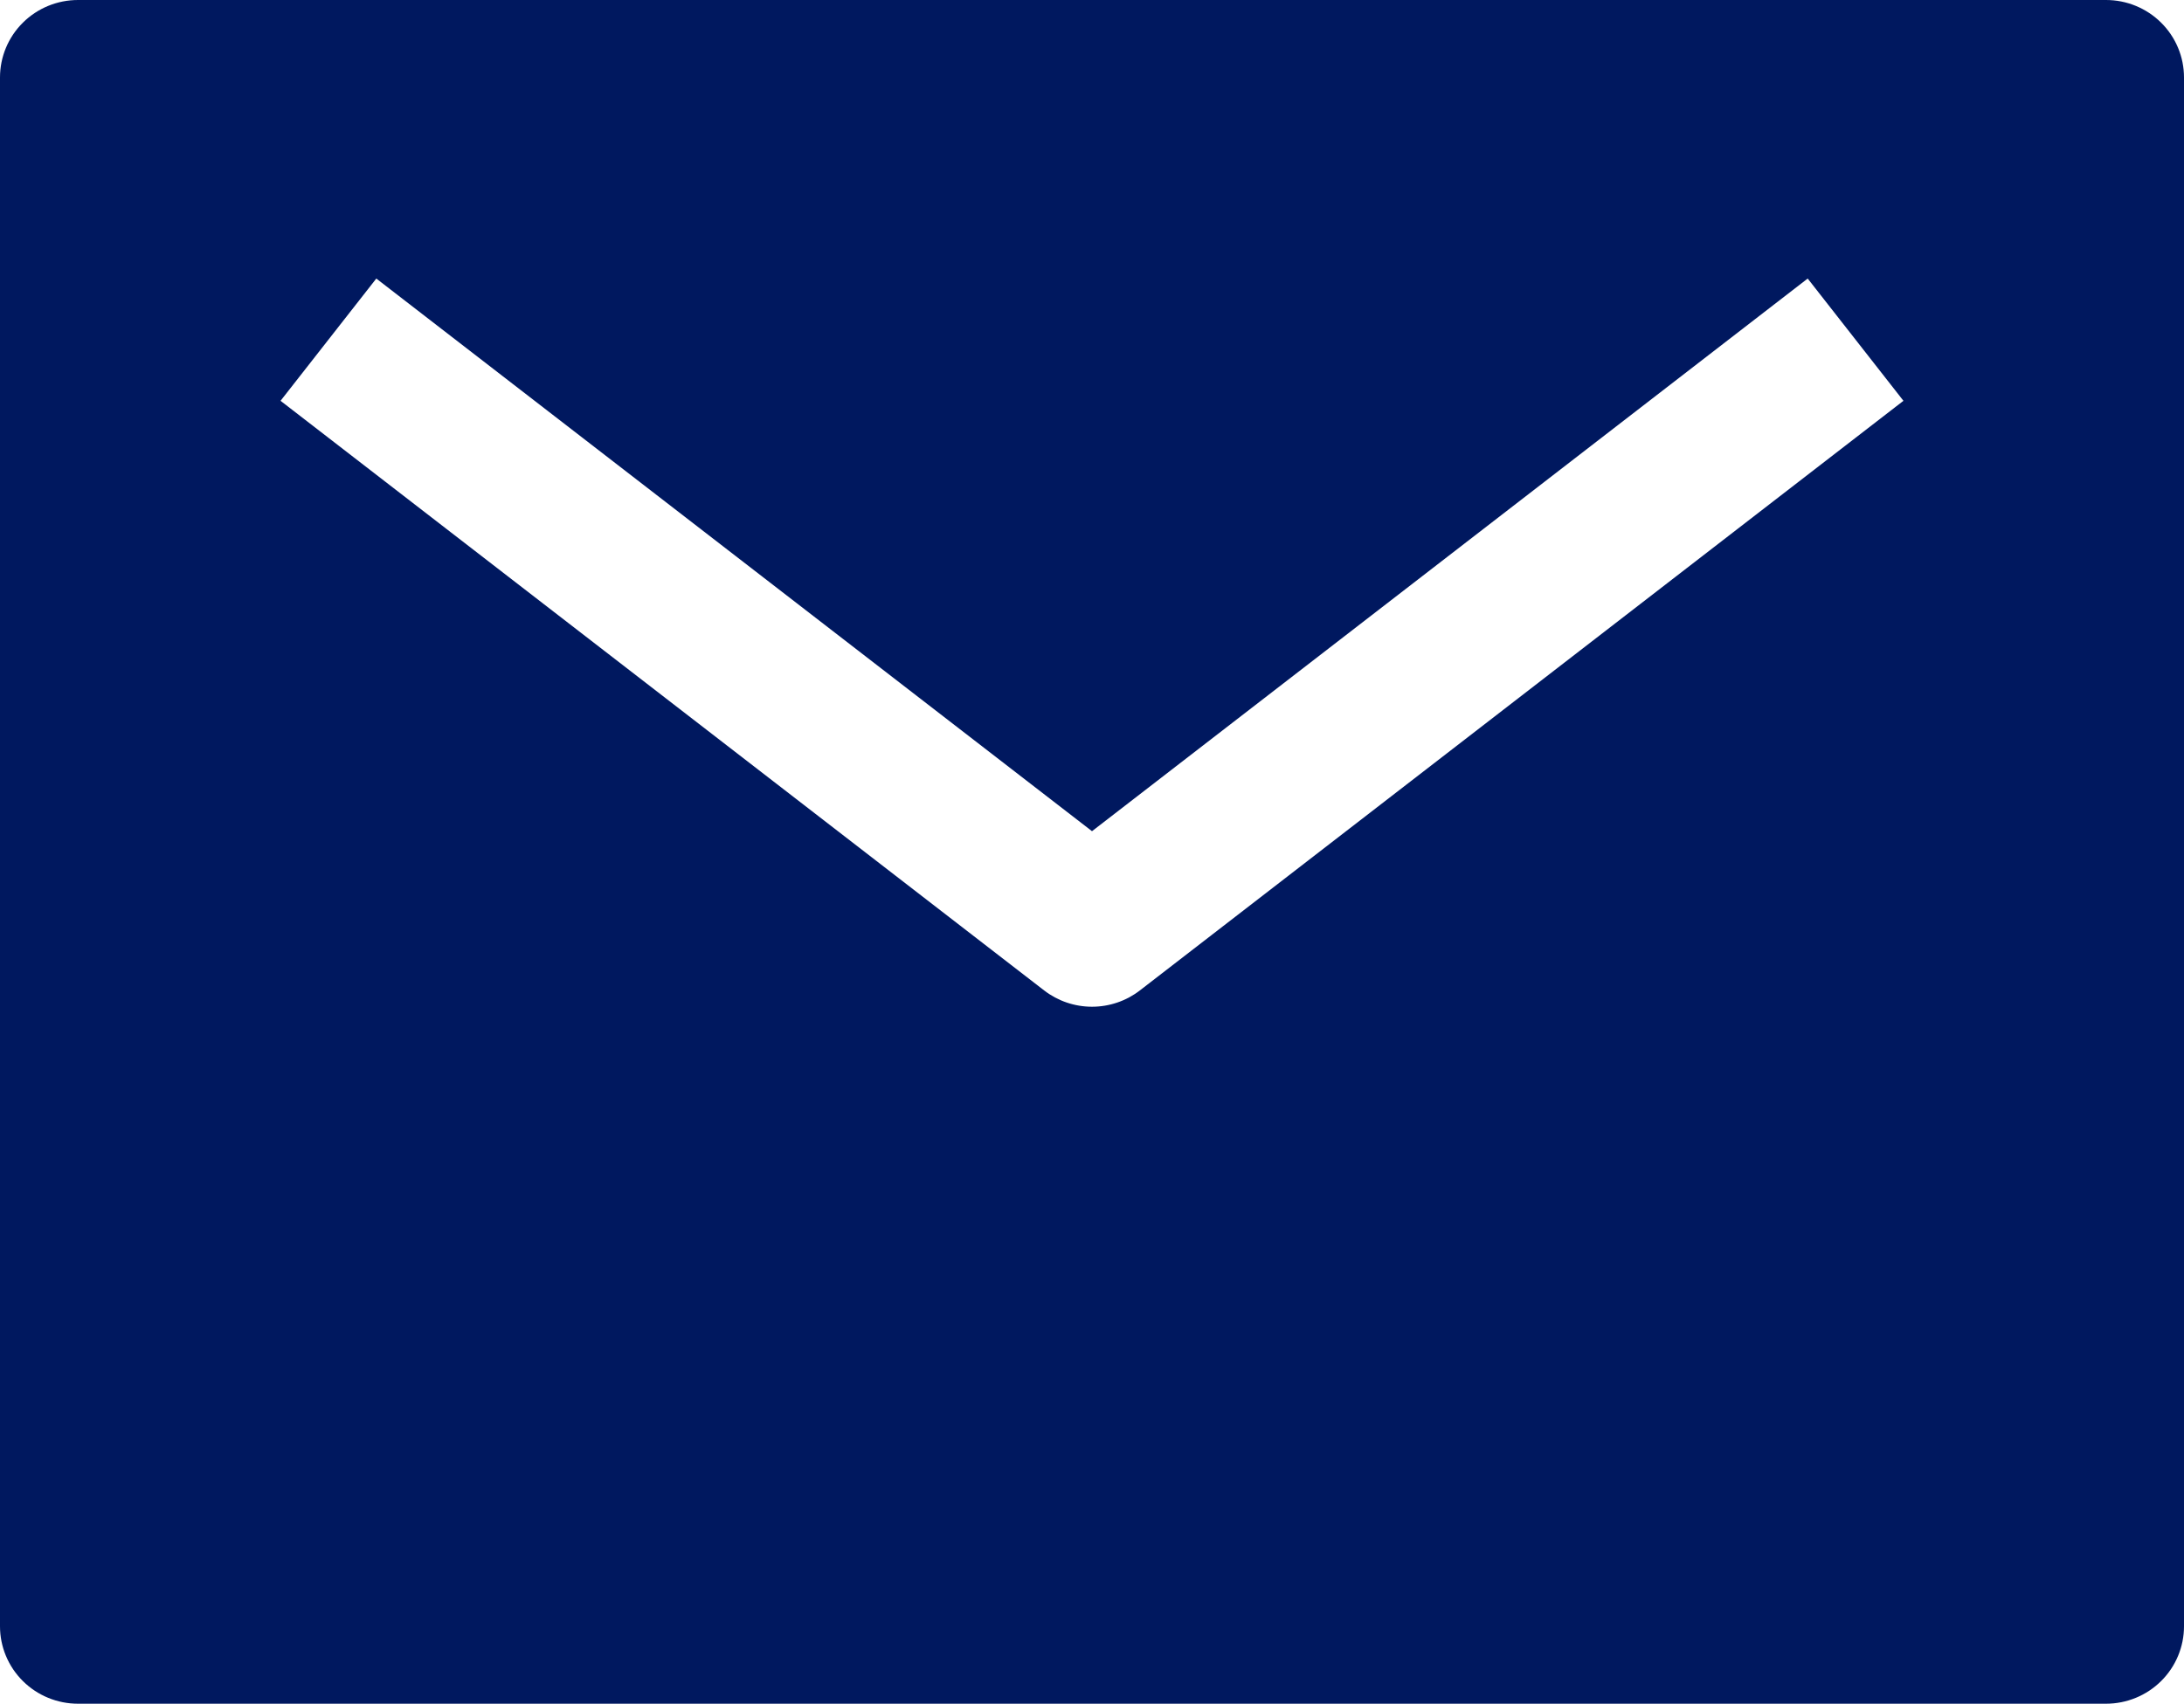 <?xml version="1.0" encoding="UTF-8"?> <svg xmlns="http://www.w3.org/2000/svg" width="223" height="174" viewBox="0 0 223 174" fill="none"><path d="M215.036 0H7.964C5.852 0 3.826 0.833 2.333 2.317C0.839 3.8 0 5.811 0 7.909V166.091C0 168.189 0.839 170.2 2.333 171.683C3.826 173.167 5.852 174 7.964 174H215.036C217.148 174 219.174 173.167 220.667 171.683C222.161 170.2 223 168.189 223 166.091V7.909C223 5.811 222.161 3.8 220.667 2.317C219.174 0.833 217.148 0 215.036 0ZM116.388 101.152C114.99 102.231 113.27 102.817 111.5 102.817C109.73 102.817 108.01 102.231 106.612 101.152L28.646 40.934L38.423 28.448L111.5 84.889L184.577 28.448L194.353 40.934L116.388 101.152Z" fill="#00185F"></path></svg> 